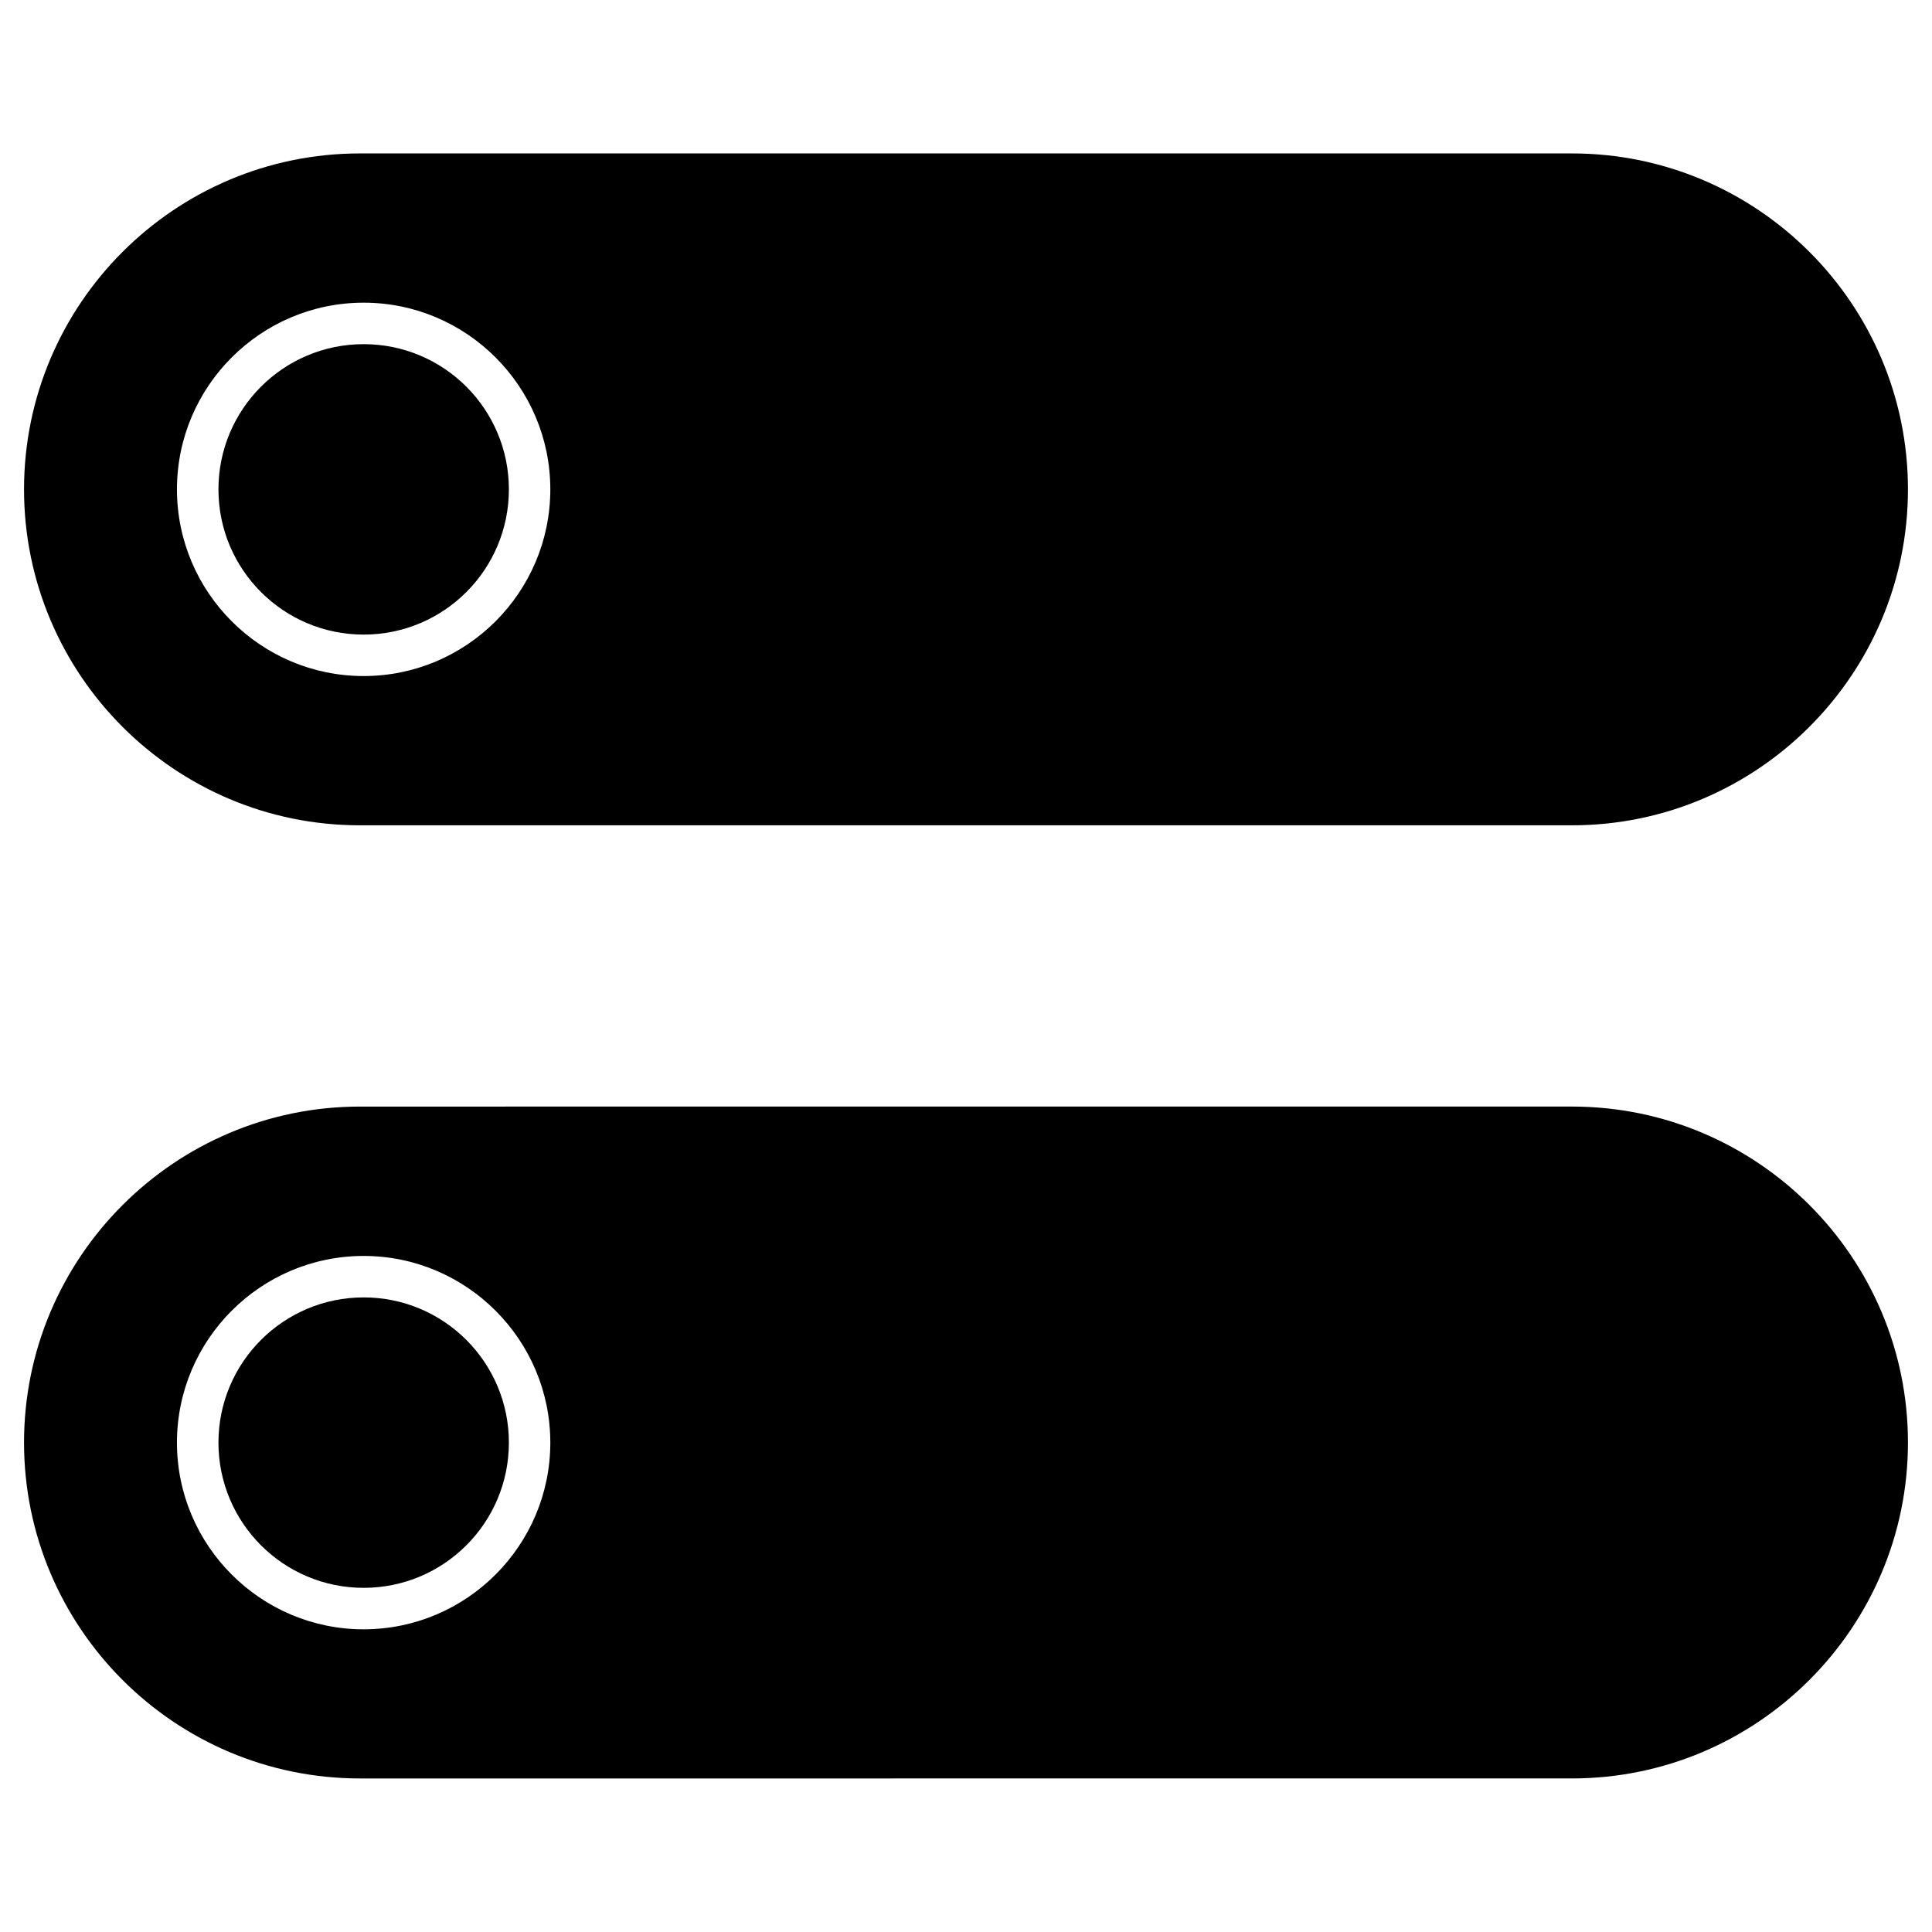 <?xml version="1.0" encoding="UTF-8"?>
<!-- Uploaded to: ICON Repo, www.svgrepo.com, Generator: ICON Repo Mixer Tools -->
<svg fill="#000000" width="800px" height="800px" version="1.1" viewBox="144 144 512 512" xmlns="http://www.w3.org/2000/svg">
 <g>
  <path d="m278.86 526.31c0 21.254-17.23 38.484-38.484 38.484s-38.484-17.23-38.484-38.484 17.23-38.484 38.484-38.484 38.484 17.23 38.484 38.484"/>
  <path d="m560.6 437.25c49.113 0 89.027 39.945 89.027 89.027 0 49.082-39.945 89.027-89.027 89.027l-321.2 0.004c-49.113 0-89.031-39.949-89.031-89.027 0-49.082 39.945-89.027 89.027-89.027zm-270.76 89.062c0-27.27-22.199-49.473-49.473-49.473-27.27 0-49.473 22.199-49.473 49.473 0 27.27 22.199 49.473 49.473 49.473 27.273-0.004 49.473-22.203 49.473-49.473z"/>
  <path d="m278.86 273.69c0 21.254-17.23 38.484-38.484 38.484s-38.484-17.23-38.484-38.484 17.23-38.484 38.484-38.484 38.484 17.23 38.484 38.484"/>
  <path d="m560.6 184.66c49.113 0 89.027 39.945 89.027 89.027s-39.945 89.027-89.027 89.027h-321.2c-49.082 0.035-89.031-39.914-89.031-89.027s39.945-89.027 89.027-89.027zm-270.76 89.027c0-27.27-22.199-49.473-49.473-49.473-27.27 0-49.473 22.199-49.473 49.473 0.004 27.273 22.203 49.473 49.473 49.473 27.273 0 49.473-22.199 49.473-49.473z"/>
 </g>
</svg>